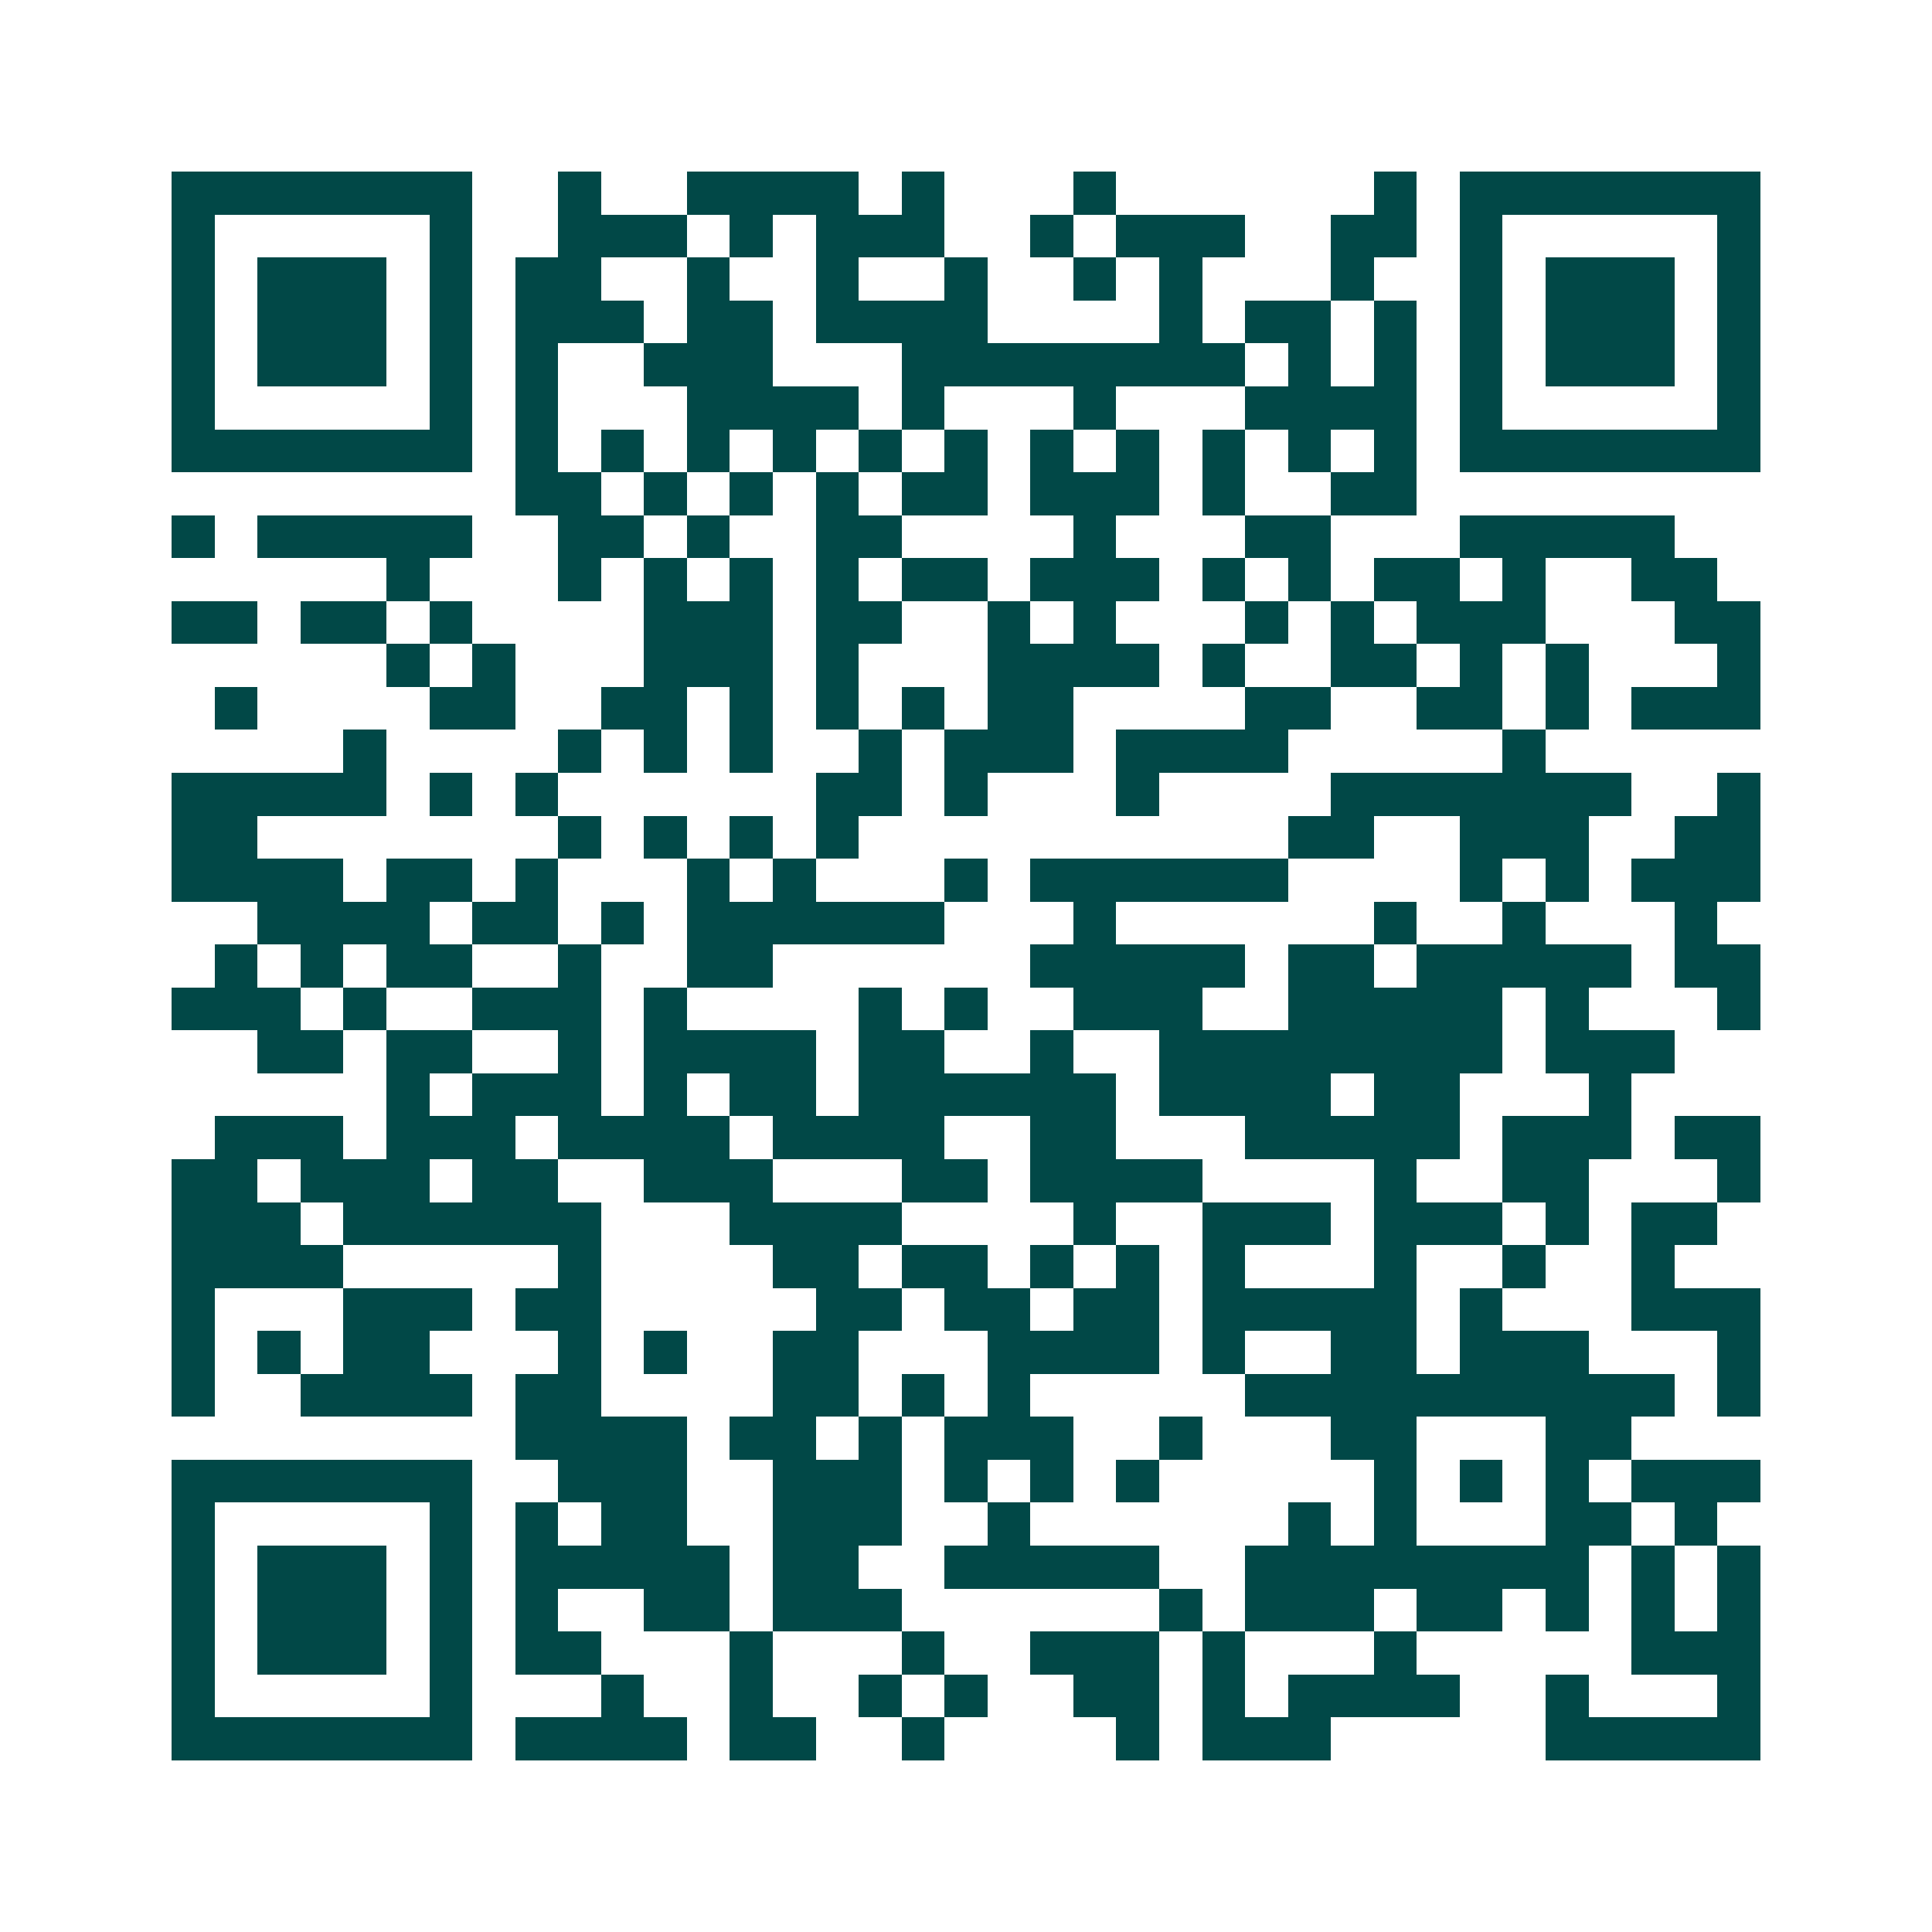 <svg xmlns="http://www.w3.org/2000/svg" width="200" height="200" viewBox="0 0 45 45" shape-rendering="crispEdges"><path fill="#ffffff" d="M0 0h45v45H0z"/><path stroke="#014847" d="M4 4.5h7m2 0h1m2 0h4m1 0h1m3 0h1m6 0h1m1 0h7M4 5.5h1m5 0h1m2 0h3m1 0h1m1 0h3m2 0h1m1 0h3m2 0h2m1 0h1m5 0h1M4 6.5h1m1 0h3m1 0h1m1 0h2m2 0h1m2 0h1m2 0h1m2 0h1m1 0h1m3 0h1m2 0h1m1 0h3m1 0h1M4 7.5h1m1 0h3m1 0h1m1 0h3m1 0h2m1 0h4m4 0h1m1 0h2m1 0h1m1 0h1m1 0h3m1 0h1M4 8.5h1m1 0h3m1 0h1m1 0h1m2 0h3m3 0h8m1 0h1m1 0h1m1 0h1m1 0h3m1 0h1M4 9.5h1m5 0h1m1 0h1m3 0h4m1 0h1m3 0h1m3 0h4m1 0h1m5 0h1M4 10.5h7m1 0h1m1 0h1m1 0h1m1 0h1m1 0h1m1 0h1m1 0h1m1 0h1m1 0h1m1 0h1m1 0h1m1 0h7M12 11.5h2m1 0h1m1 0h1m1 0h1m1 0h2m1 0h3m1 0h1m2 0h2M4 12.5h1m1 0h5m2 0h2m1 0h1m2 0h2m4 0h1m3 0h2m3 0h5M9 13.5h1m3 0h1m1 0h1m1 0h1m1 0h1m1 0h2m1 0h3m1 0h1m1 0h1m1 0h2m1 0h1m2 0h2M4 14.5h2m1 0h2m1 0h1m4 0h3m1 0h2m2 0h1m1 0h1m3 0h1m1 0h1m1 0h3m3 0h2M9 15.5h1m1 0h1m3 0h3m1 0h1m3 0h4m1 0h1m2 0h2m1 0h1m1 0h1m3 0h1M5 16.5h1m4 0h2m2 0h2m1 0h1m1 0h1m1 0h1m1 0h2m4 0h2m2 0h2m1 0h1m1 0h3M8 17.5h1m4 0h1m1 0h1m1 0h1m2 0h1m1 0h3m1 0h4m5 0h1M4 18.5h5m1 0h1m1 0h1m6 0h2m1 0h1m3 0h1m4 0h7m2 0h1M4 19.5h2m7 0h1m1 0h1m1 0h1m1 0h1m10 0h2m2 0h3m2 0h2M4 20.5h4m1 0h2m1 0h1m3 0h1m1 0h1m3 0h1m1 0h6m4 0h1m1 0h1m1 0h3M6 21.5h4m1 0h2m1 0h1m1 0h6m3 0h1m6 0h1m2 0h1m3 0h1M5 22.5h1m1 0h1m1 0h2m2 0h1m2 0h2m6 0h5m1 0h2m1 0h5m1 0h2M4 23.5h3m1 0h1m2 0h3m1 0h1m4 0h1m1 0h1m2 0h3m2 0h5m1 0h1m3 0h1M6 24.5h2m1 0h2m2 0h1m1 0h4m1 0h2m2 0h1m2 0h8m1 0h3M9 25.5h1m1 0h3m1 0h1m1 0h2m1 0h6m1 0h4m1 0h2m3 0h1M5 26.5h3m1 0h3m1 0h4m1 0h4m2 0h2m3 0h5m1 0h3m1 0h2M4 27.5h2m1 0h3m1 0h2m2 0h3m3 0h2m1 0h4m4 0h1m2 0h2m3 0h1M4 28.5h3m1 0h6m3 0h4m4 0h1m2 0h3m1 0h3m1 0h1m1 0h2M4 29.5h4m5 0h1m4 0h2m1 0h2m1 0h1m1 0h1m1 0h1m3 0h1m2 0h1m2 0h1M4 30.5h1m3 0h3m1 0h2m5 0h2m1 0h2m1 0h2m1 0h5m1 0h1m3 0h3M4 31.5h1m1 0h1m1 0h2m3 0h1m1 0h1m2 0h2m3 0h4m1 0h1m2 0h2m1 0h3m3 0h1M4 32.5h1m2 0h4m1 0h2m4 0h2m1 0h1m1 0h1m5 0h10m1 0h1M12 33.5h4m1 0h2m1 0h1m1 0h3m2 0h1m3 0h2m3 0h2M4 34.5h7m2 0h3m2 0h3m1 0h1m1 0h1m1 0h1m5 0h1m1 0h1m1 0h1m1 0h3M4 35.5h1m5 0h1m1 0h1m1 0h2m2 0h3m2 0h1m6 0h1m1 0h1m3 0h2m1 0h1M4 36.5h1m1 0h3m1 0h1m1 0h5m1 0h2m2 0h5m2 0h8m1 0h1m1 0h1M4 37.5h1m1 0h3m1 0h1m1 0h1m2 0h2m1 0h3m6 0h1m1 0h3m1 0h2m1 0h1m1 0h1m1 0h1M4 38.5h1m1 0h3m1 0h1m1 0h2m3 0h1m3 0h1m2 0h3m1 0h1m3 0h1m5 0h3M4 39.5h1m5 0h1m3 0h1m2 0h1m2 0h1m1 0h1m2 0h2m1 0h1m1 0h4m2 0h1m3 0h1M4 40.5h7m1 0h4m1 0h2m2 0h1m4 0h1m1 0h3m5 0h5"/></svg>
